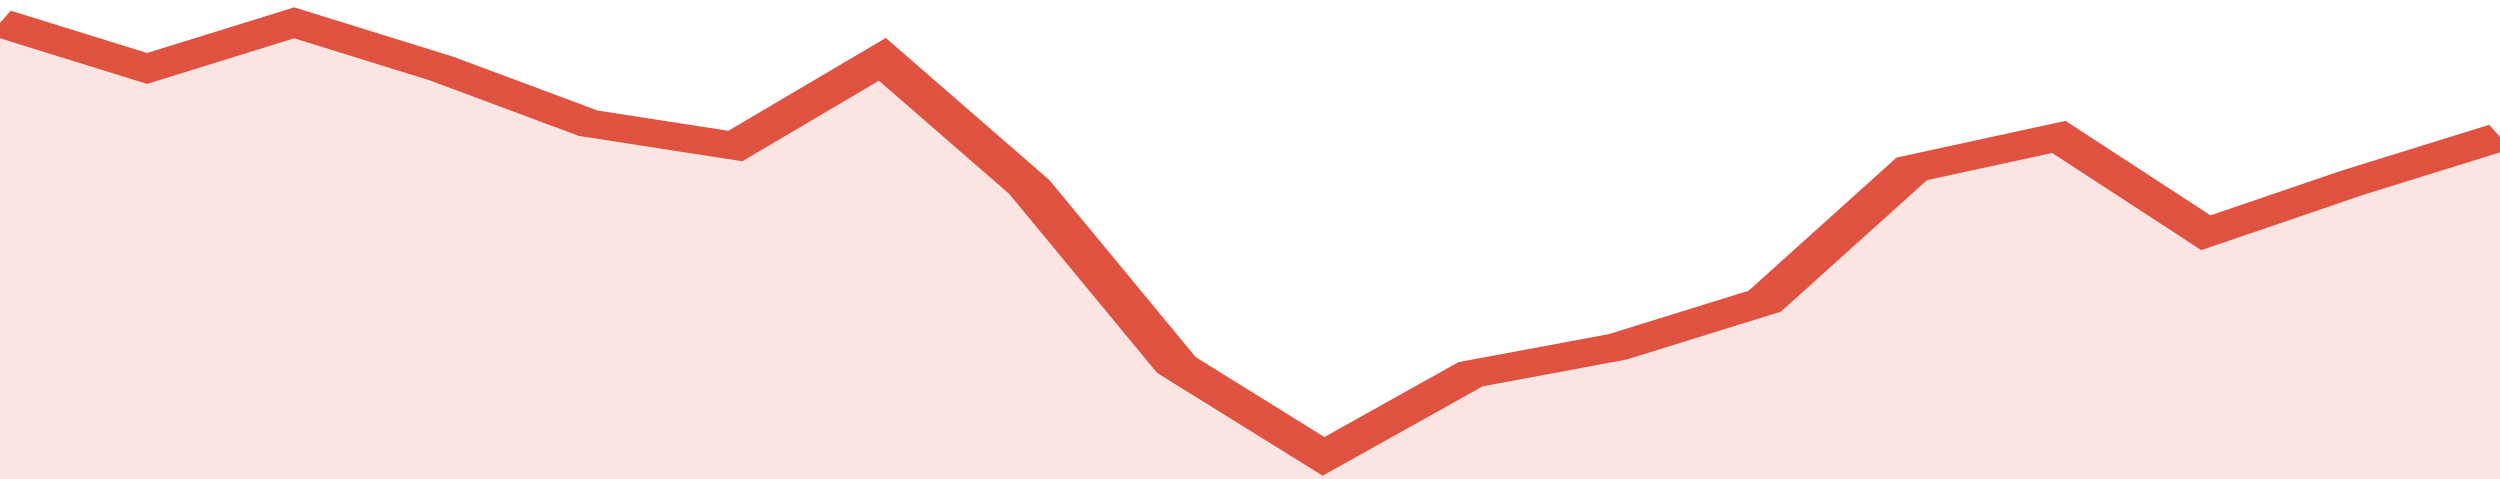 <svg xmlns="http://www.w3.org/2000/svg" viewBox="0 0 323 105" width="120" height="23" preserveAspectRatio="none">
				 <polyline fill="none" stroke="#E15241" stroke-width="6" points="0, 5 19, 15 38, 5 57, 15 76, 27 95, 32 114, 13 133, 41 152, 80 171, 100 190, 82 209, 76 228, 66 247, 37 266, 30 285, 51 304, 40 323, 30 323, 30 "> </polyline>
				 <polygon fill="#E15241" opacity="0.15" points="0, 105 0, 5 19, 15 38, 5 57, 15 76, 27 95, 32 114, 13 133, 41 152, 80 171, 100 190, 82 209, 76 228, 66 247, 37 266, 30 285, 51 304, 40 323, 30 323, 105 "></polygon>
			</svg>